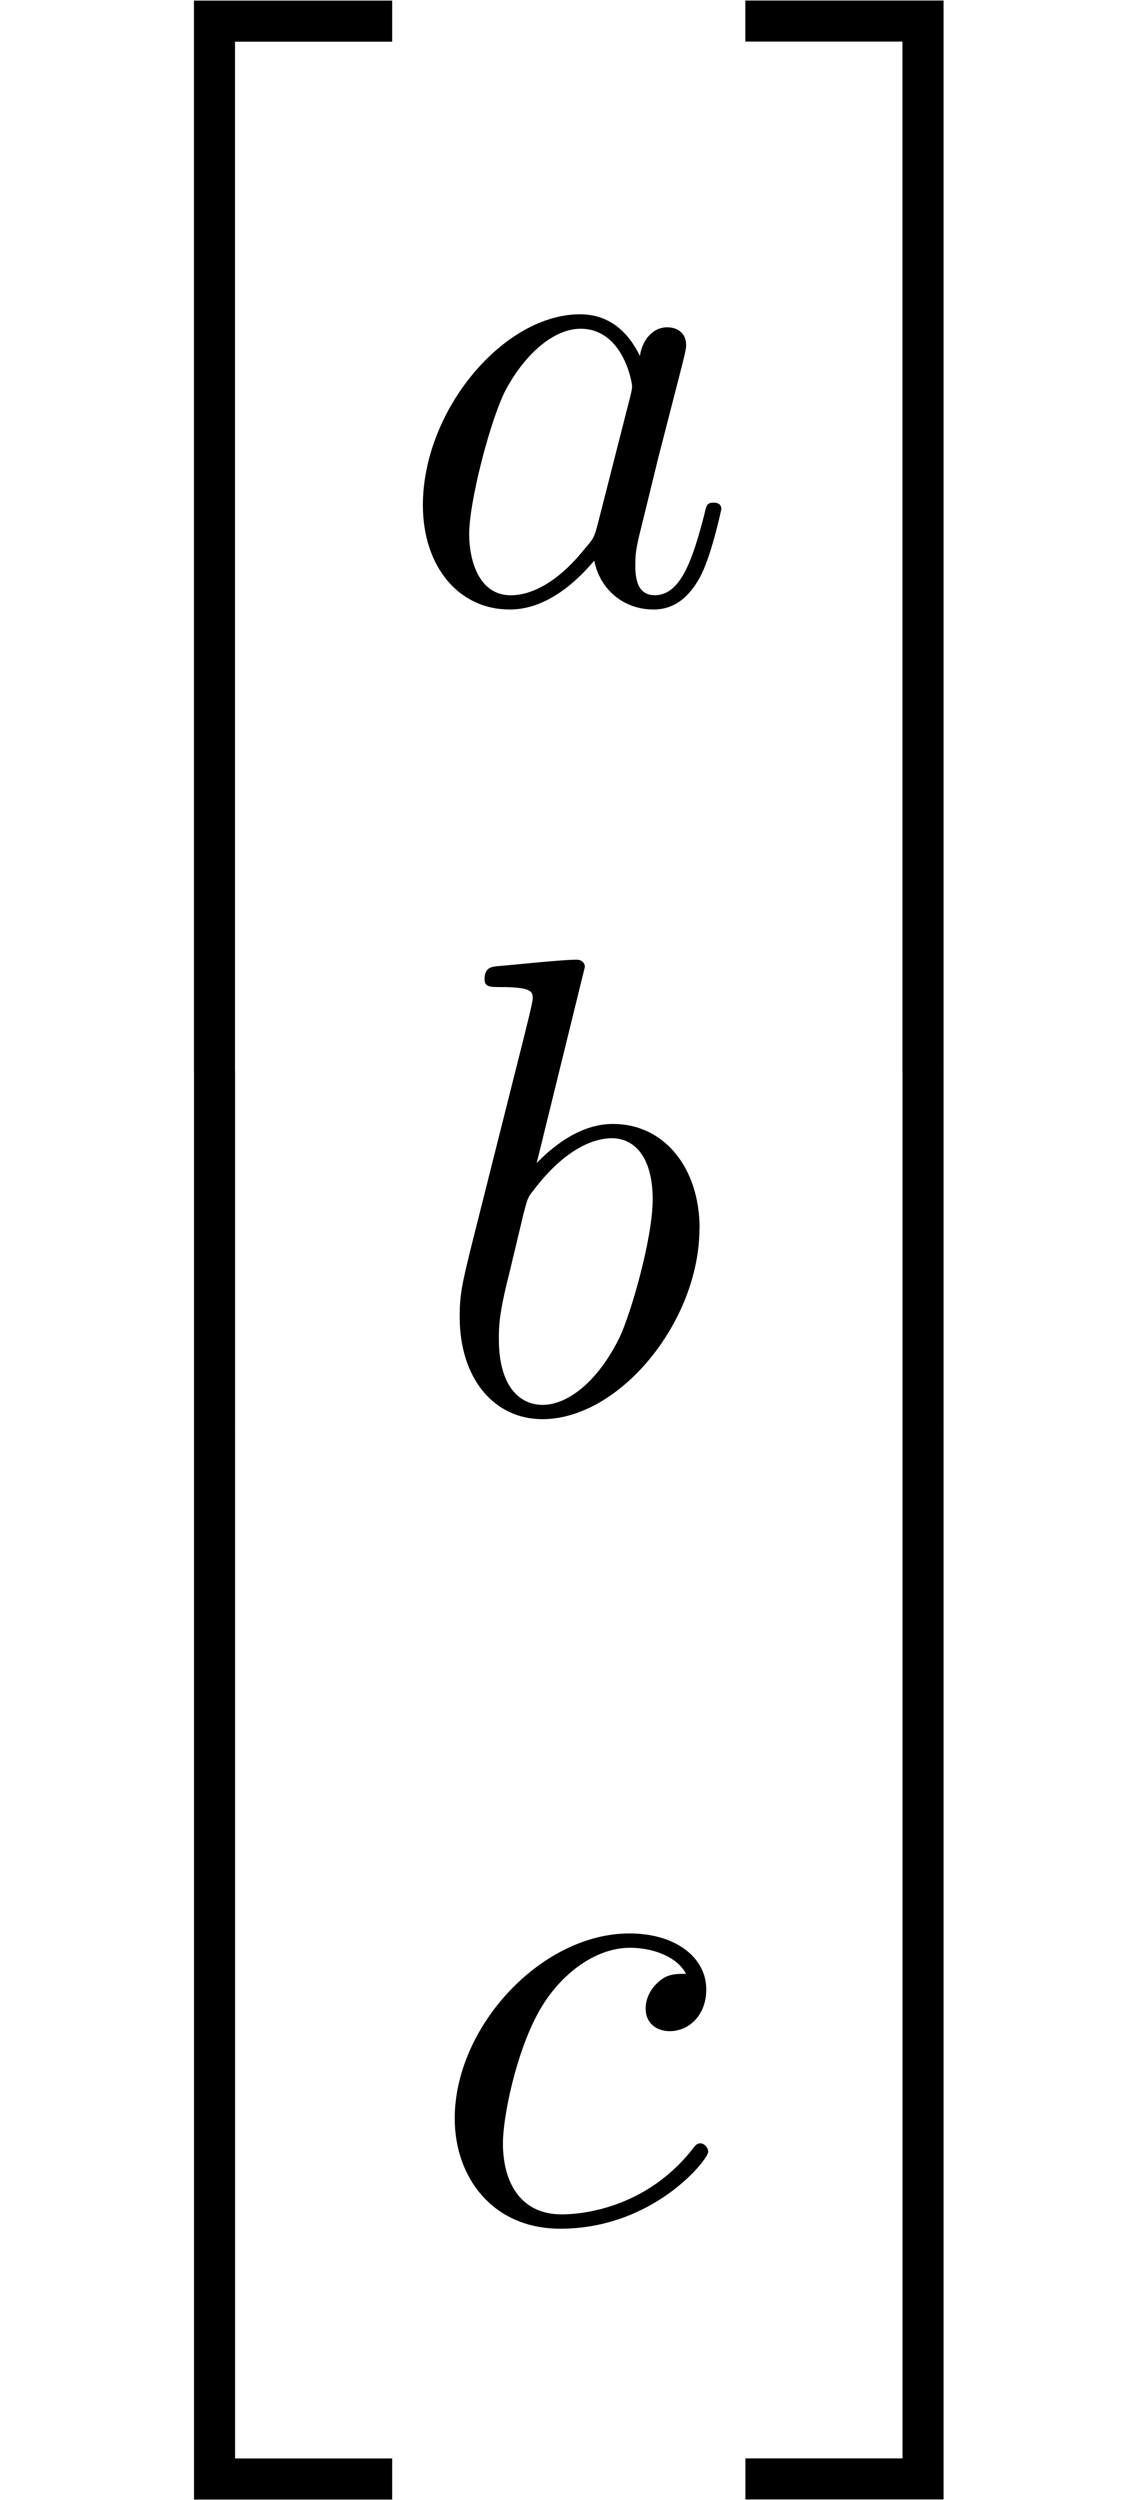 <?xml version='1.0' encoding='UTF-8'?>
<!-- This file was generated by dvisvgm 3.2.2 -->
<svg version='1.1' xmlns='http://www.w3.org/2000/svg' xmlns:xlink='http://www.w3.org/1999/xlink' width='19.05pt' height='41.843pt' viewBox='0 -36.364 19.05 41.843'>
<defs>
<path id='g21-97' d='m5.433-1.56c0-.109-.098-.109-.131-.109c-.109 0-.12 .044-.153 .196c-.185 .709-.382 1.353-.829 1.353c-.295 0-.327-.284-.327-.502c0-.24 .022-.327 .142-.807l.24-.982l.393-1.527c.076-.305 .076-.327 .076-.371c0-.185-.131-.295-.316-.295c-.262 0-.425 .24-.458 .48c-.196-.404-.513-.698-1.004-.698c-1.276 0-2.629 1.604-2.629 3.196c0 1.025 .6 1.745 1.451 1.745c.218 0 .764-.044 1.418-.818c.087 .458 .469 .818 .993 .818c.382 0 .633-.251 .807-.6c.185-.393 .327-1.08 .327-1.08zm-1.527-1.876l-.545 2.138c-.055 .196-.055 .218-.218 .404c-.48 .6-.927 .775-1.233 .775c-.545 0-.698-.6-.698-1.025c0-.545 .349-1.887 .6-2.389c.338-.644 .829-1.047 1.265-1.047c.709 0 .862 .895 .862 .96s-.022 .131-.033 .185z'/>
<path id='g21-98' d='m4.527-3.076c0-.993-.578-1.745-1.451-1.745c-.502 0-.949 .316-1.276 .655l.807-3.284c0 0 0-.12-.142-.12c-.251 0-1.047 .087-1.331 .109c-.087 .011-.207 .022-.207 .218c0 .131 .098 .131 .262 .131c.524 0 .545 .076 .545 .185c0 .076-.098 .447-.153 .676l-.895 3.556c-.131 .545-.175 .72-.175 1.102c0 1.036 .578 1.713 1.385 1.713c1.287 0 2.629-1.625 2.629-3.196zm-1.342 1.833c-.36 .731-.862 1.124-1.287 1.124c-.371 0-.731-.295-.731-1.102c0-.207 0-.415 .175-1.102l.24-1.004c.065-.24 .065-.262 .164-.382c.535-.709 1.025-.873 1.309-.873c.393 0 .687 .327 .687 1.025c0 .644-.36 1.898-.556 2.313z'/>
<path id='g21-99' d='m4.691-1.167c0-.065-.065-.142-.131-.142c-.055 0-.076 .022-.142 .109c-.862 1.08-2.051 1.08-2.182 1.08c-.687 0-.982-.535-.982-1.189c0-.447 .218-1.505 .589-2.182c.338-.622 .938-1.091 1.538-1.091c.371 0 .785 .142 .938 .436c-.175 0-.327 0-.48 .153c-.175 .164-.196 .349-.196 .425c0 .262 .196 .382 .404 .382c.316 0 .611-.262 .611-.698c0-.535-.513-.938-1.287-.938c-1.473 0-2.924 1.56-2.924 3.098c0 .982 .633 1.844 1.767 1.844c1.56 0 2.476-1.156 2.476-1.287z'/>
<path id='g15-50' d='m6.565 .299v-.687h-3.318v17.923h.687v-17.235h2.63z'/>
<path id='g15-51' d='m3.387 17.534v-17.923h-3.318v.687h2.63v17.235h.687z'/>
<path id='g15-52' d='m6.565 17.524v-.687h-2.63v-17.235h-.687v17.923h3.318z'/>
<path id='g15-53' d='m3.387 17.524v-17.923h-.687v17.235h-2.63v.687h3.318z'/>
<path id='g15-54' d='m3.935 5.988v-5.998h-.687v5.998h.687z'/>
<path id='g15-55' d='m3.387 5.988v-5.998h-.687v5.998h.687z'/>
</defs>
<g id='page92'>
<use x='0' y='-35.966' xlink:href='#g15-50'/>
<use x='0' y='-18.431' xlink:href='#g15-54'/>
<use x='0' y='-12.055' xlink:href='#g15-52'/>
<use x='6.642' y='-26.282' xlink:href='#g21-97'/>
<use x='7.184' y='-12.732' xlink:href='#g21-98'/>
<use x='7.165' y='.817' xlink:href='#g21-99'/>
<use x='12.408' y='-35.966' xlink:href='#g15-51'/>
<use x='12.408' y='-18.431' xlink:href='#g15-55'/>
<use x='12.408' y='-12.055' xlink:href='#g15-53'/>
</g>
</svg>